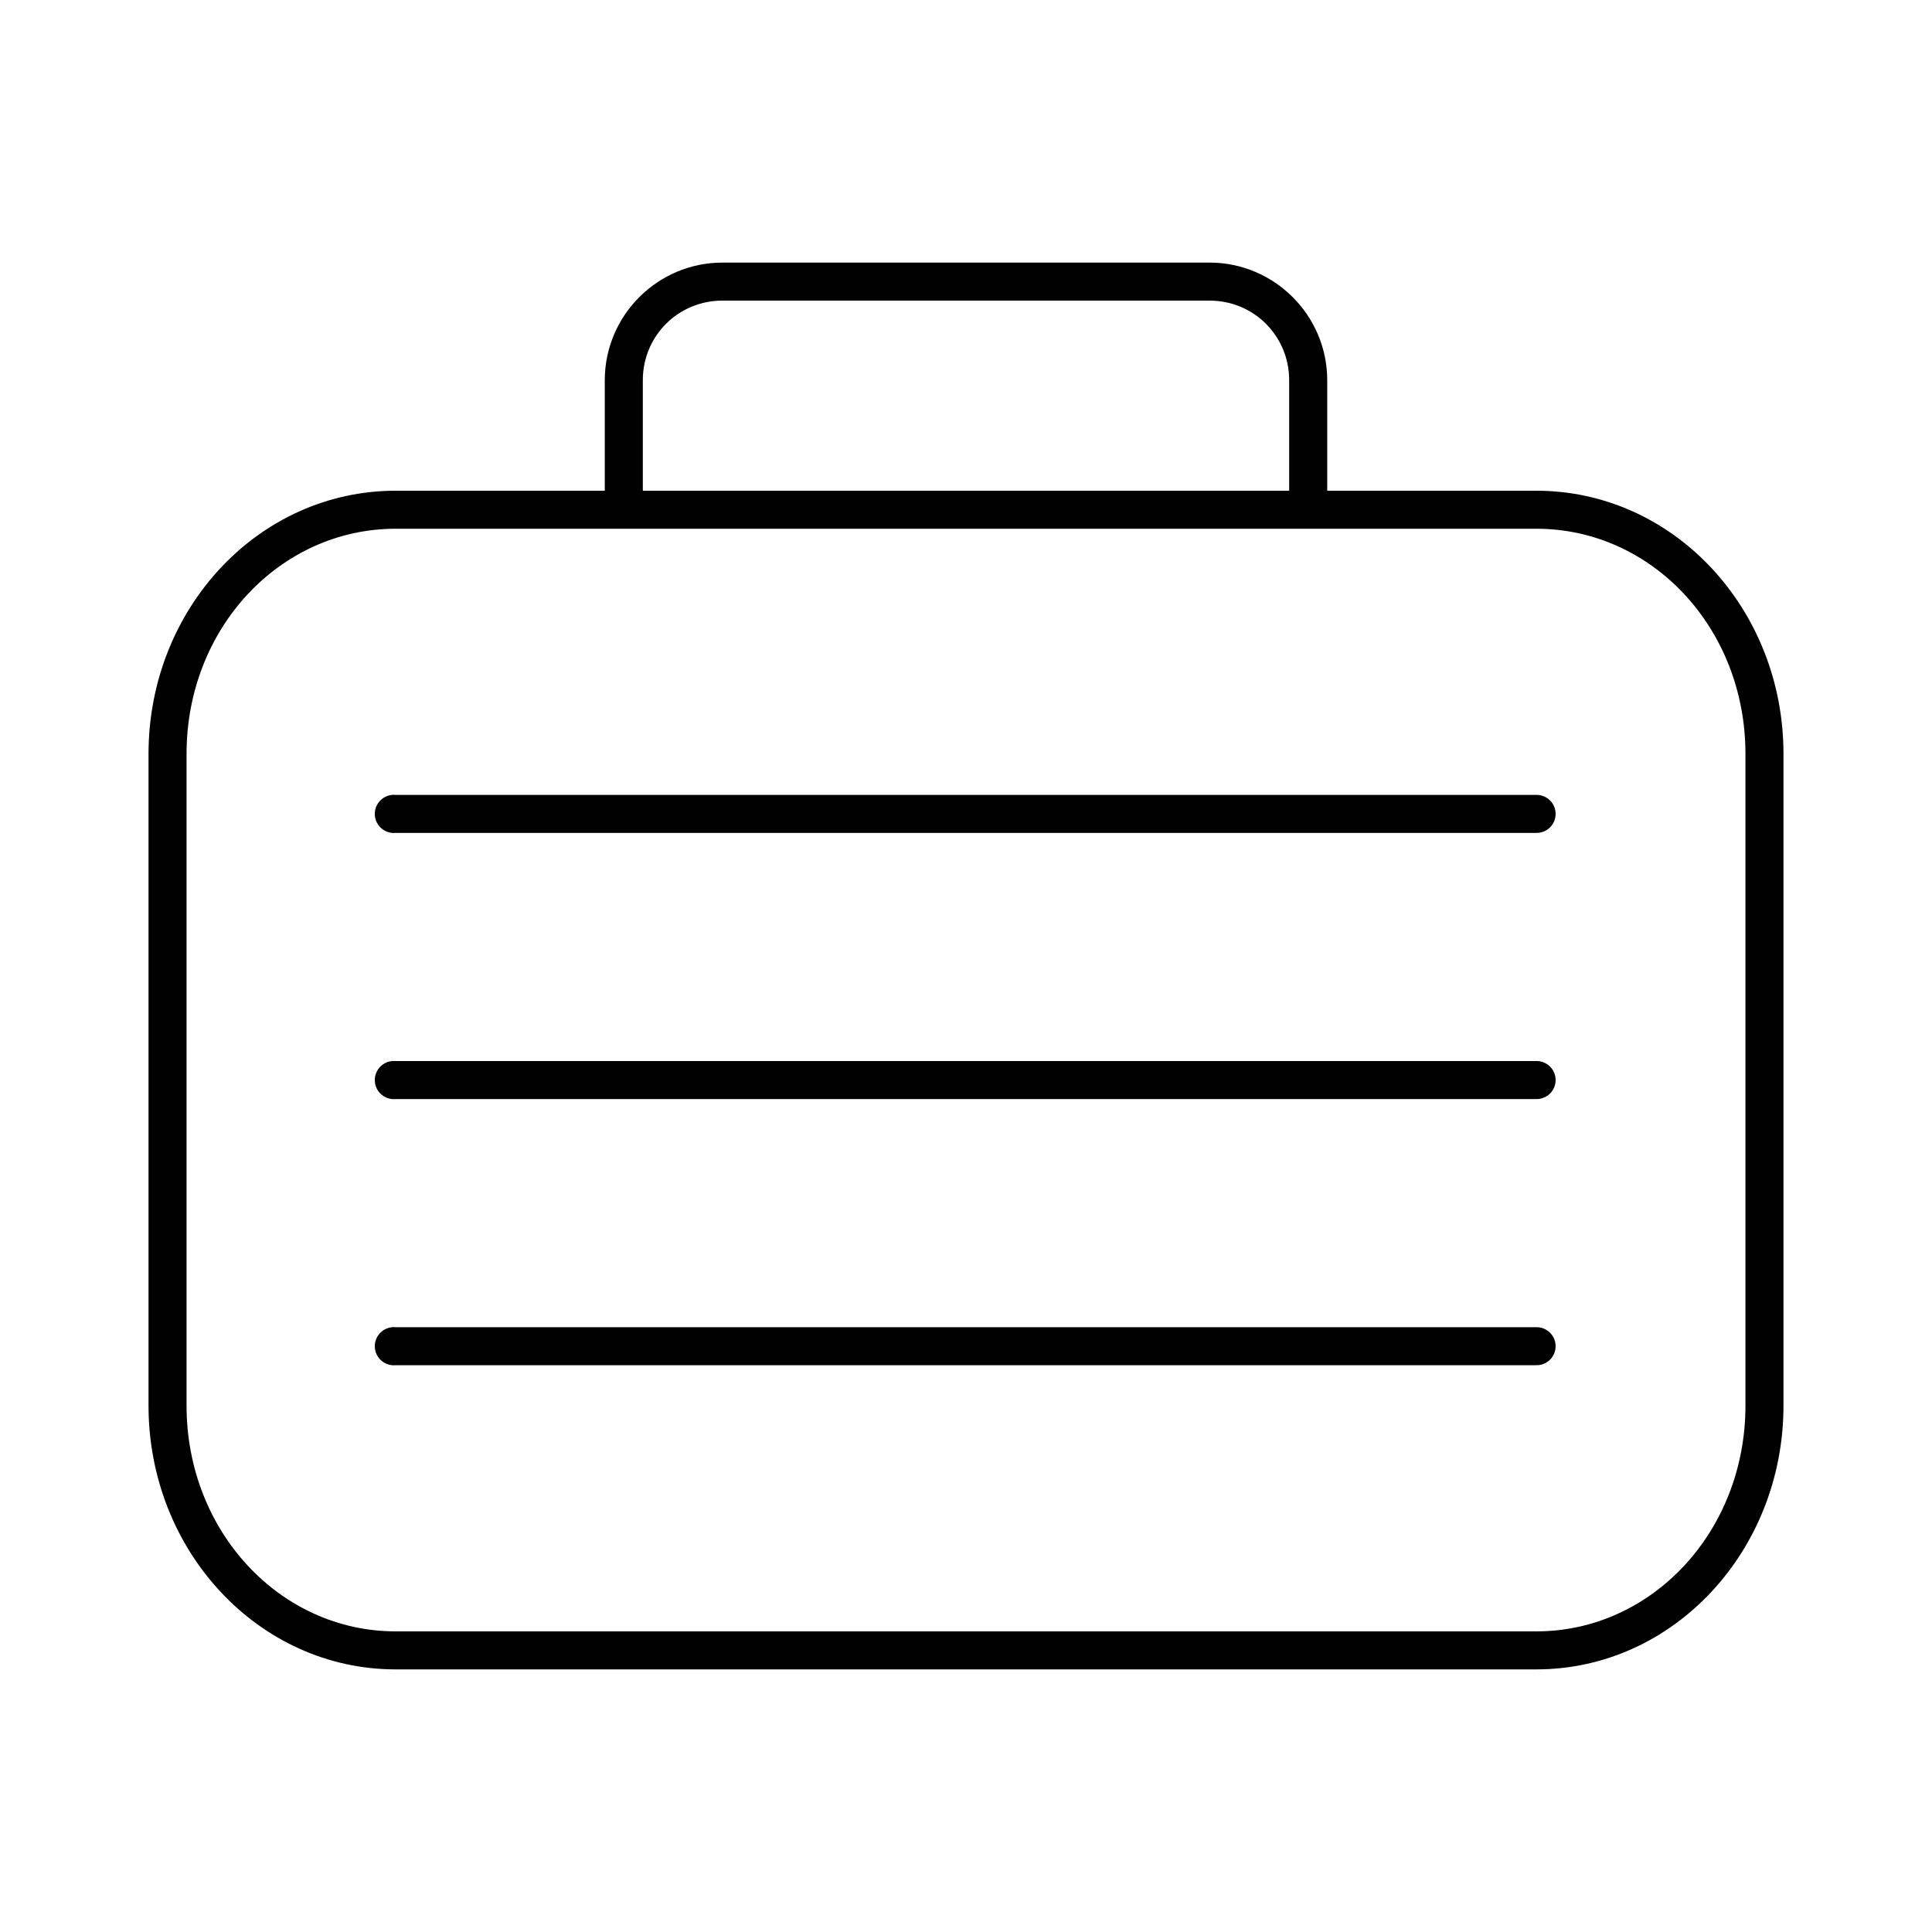 <?xml version="1.0" encoding="UTF-8"?>
<!-- Uploaded to: SVG Repo, www.svgrepo.com, Generator: SVG Repo Mixer Tools -->
<svg fill="#000000" width="800px" height="800px" version="1.1" viewBox="144 144 512 512" xmlns="http://www.w3.org/2000/svg">
 <path d="m335.45 213.59c-17.164 0-31.176 14.008-31.176 31.172v29.285h-55.418c-36.391 0-65.496 31.336-65.496 69.746v172.71c0 38.41 29.105 69.902 65.496 69.902h302.29c36.391 0 65.496-31.492 65.496-69.902v-172.71c0-38.41-29.105-69.746-65.496-69.746h-55.418v-29.285c0-17.164-14.008-31.172-31.172-31.172zm0 10.074h129.1c11.727 0 21.094 9.371 21.094 21.098v29.285h-171.29v-29.285c0-11.727 9.367-21.098 21.098-21.098zm-86.594 60.457h302.29c30.598 0 55.418 26.309 55.418 59.672v172.71c0 33.363-24.82 59.828-55.418 59.828h-302.29c-30.598 0-55.418-26.465-55.418-59.828v-172.71c0-33.363 24.82-59.672 55.418-59.672zm-0.945 70.535c-2.781 0.262-4.824 2.727-4.566 5.512 0.262 2.781 2.731 4.824 5.512 4.562h302.29c1.348 0.02 2.648-0.5 3.609-1.449 0.961-0.945 1.5-2.238 1.5-3.586 0-1.352-0.539-2.644-1.5-3.59-0.961-0.945-2.262-1.469-3.609-1.449h-302.29c-0.312-0.031-0.629-0.031-0.945 0zm0 70.531c-2.781 0.262-4.824 2.731-4.566 5.512 0.262 2.781 2.731 4.828 5.512 4.566h302.29c1.348 0.02 2.648-0.504 3.609-1.449 0.961-0.949 1.5-2.242 1.5-3.59 0-1.348-0.539-2.641-1.5-3.586-0.961-0.949-2.262-1.473-3.609-1.453h-302.29c-0.312-0.027-0.629-0.027-0.945 0zm0 70.535c-2.781 0.262-4.824 2.727-4.566 5.512 0.262 2.781 2.731 4.824 5.512 4.562h302.29c1.348 0.02 2.648-0.5 3.609-1.449 0.961-0.945 1.5-2.238 1.5-3.586 0-1.352-0.539-2.641-1.5-3.59-0.961-0.945-2.262-1.469-3.609-1.449h-302.29c-0.312-0.031-0.629-0.031-0.945 0z"/>
</svg>